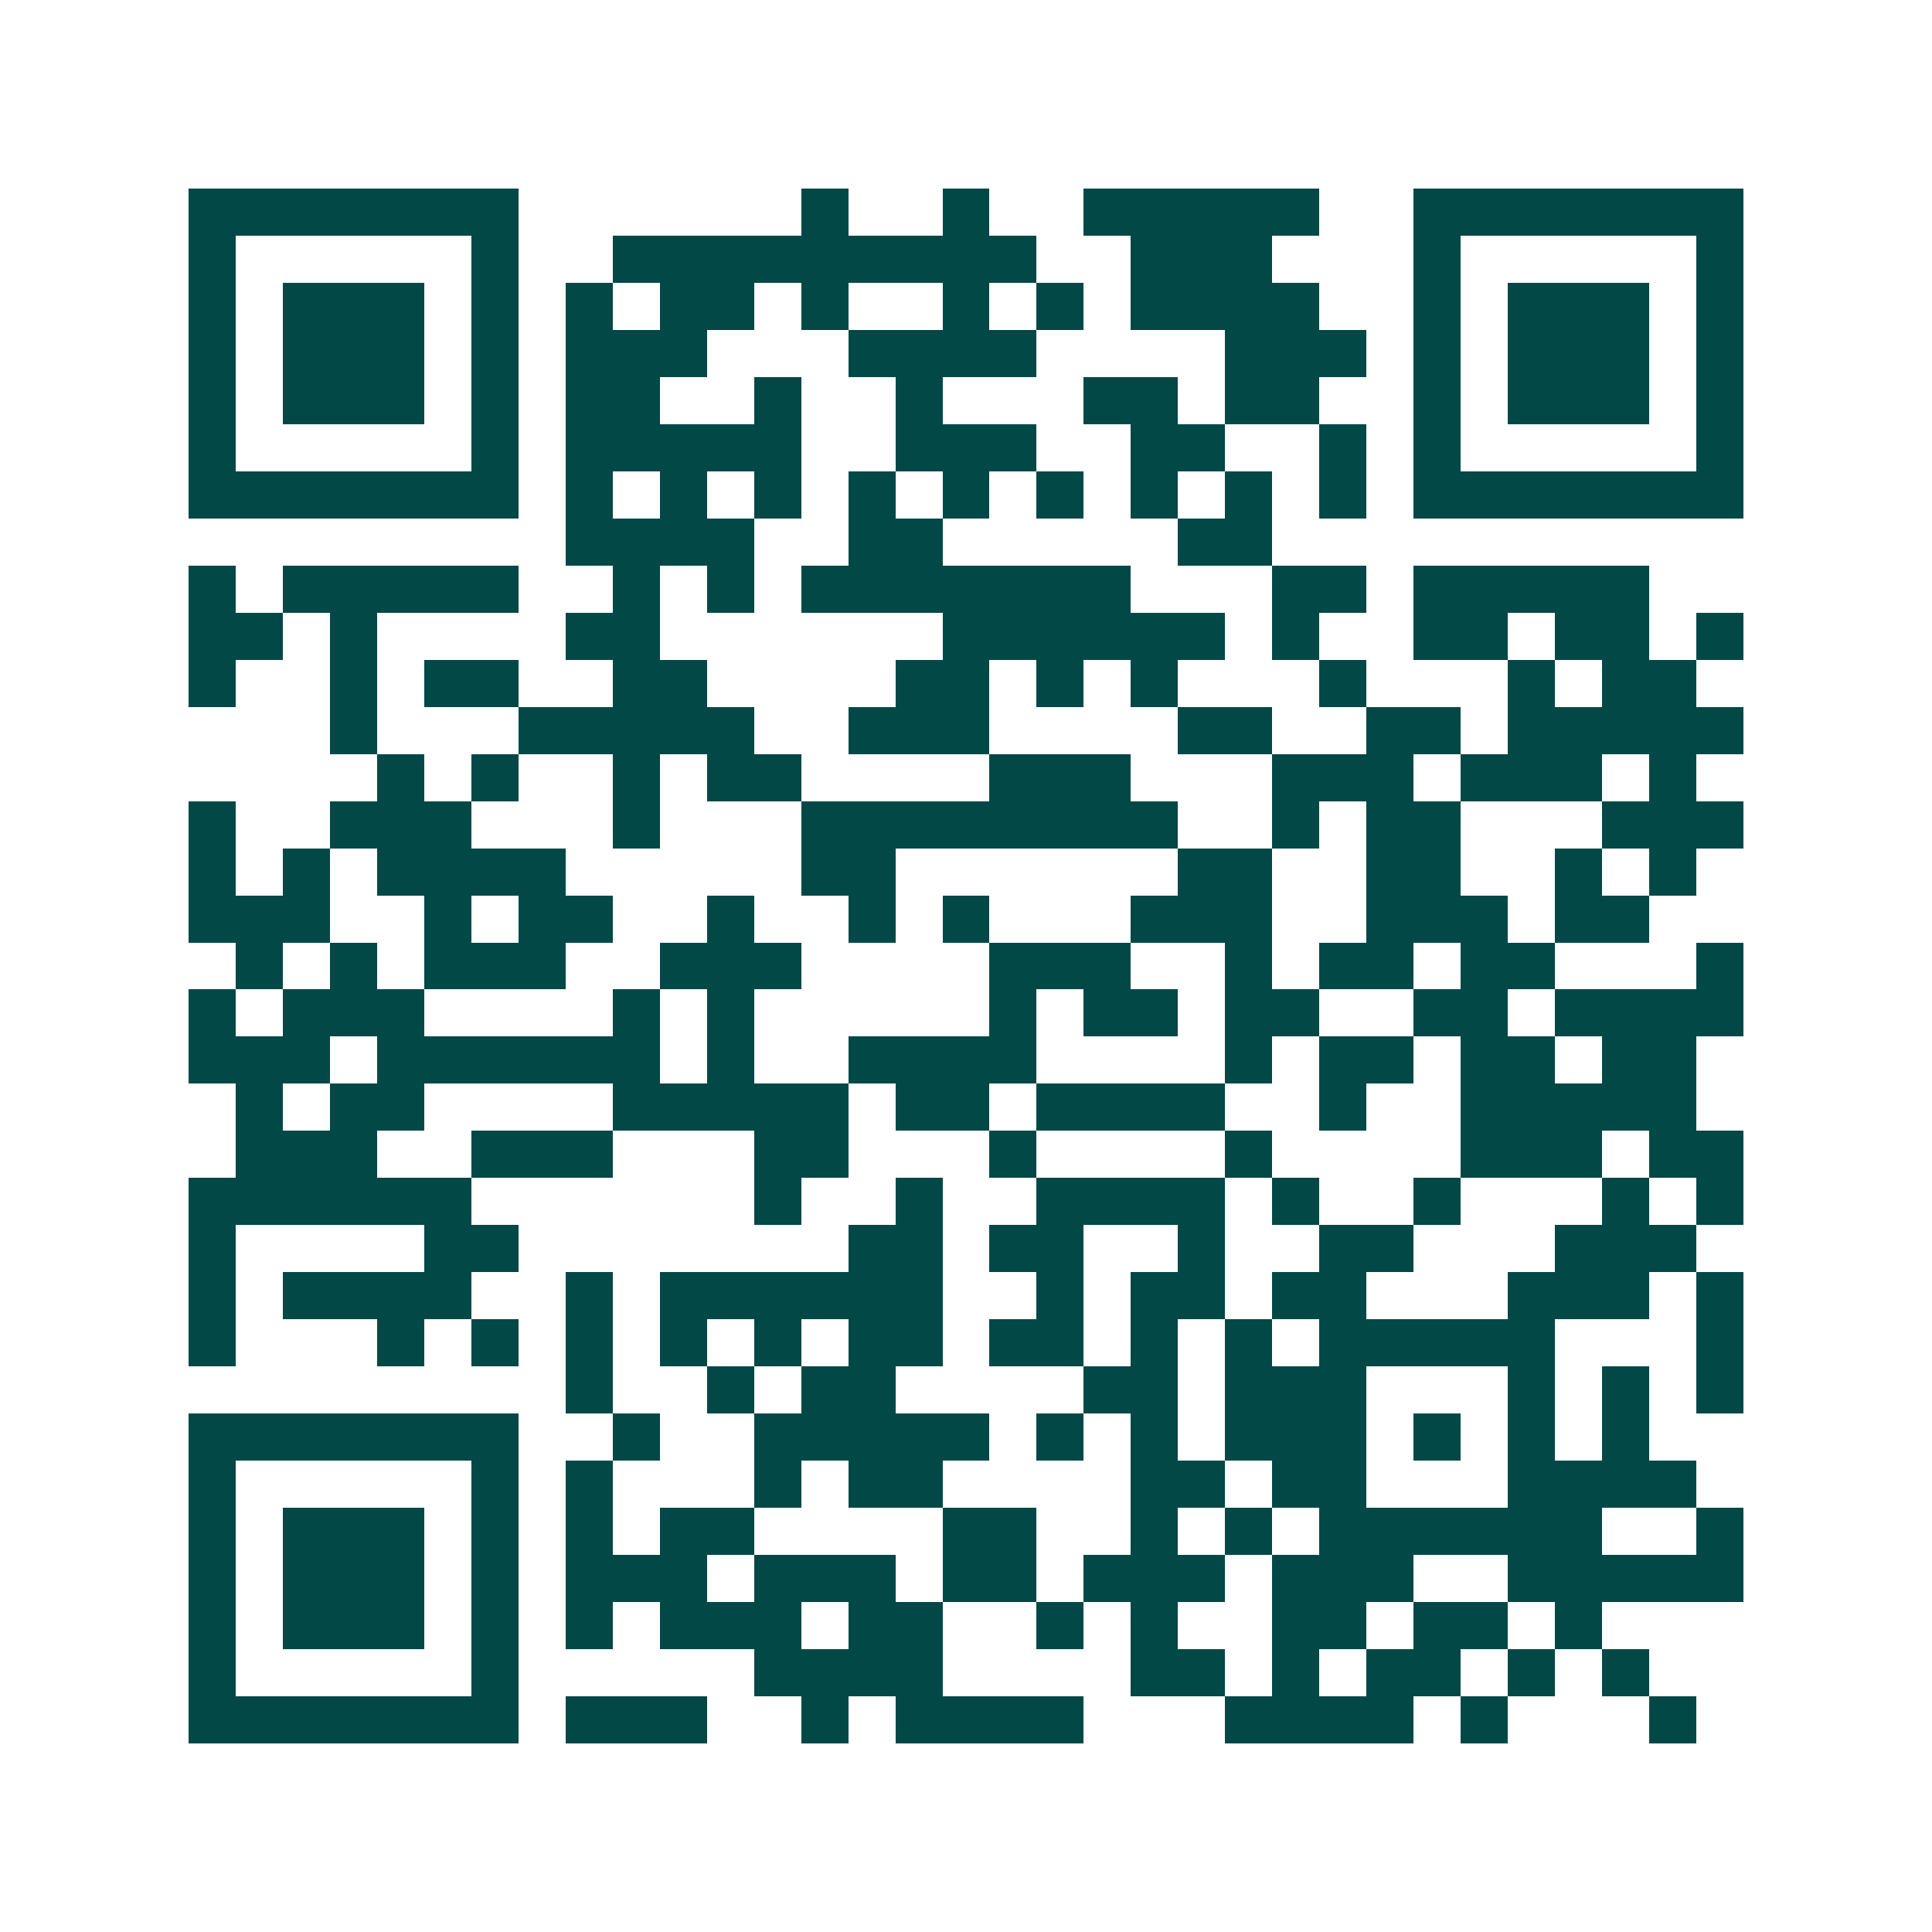 <svg xmlns="http://www.w3.org/2000/svg" width="200" height="200" viewBox="0 0 41 41" shape-rendering="crispEdges"><path fill="#ffffff" d="M0 0h41v41H0z"/><path stroke="#014847" d="M4 4.5h7m6 0h1m2 0h1m2 0h5m2 0h7M4 5.5h1m5 0h1m2 0h9m2 0h3m3 0h1m5 0h1M4 6.5h1m1 0h3m1 0h1m1 0h1m1 0h2m1 0h1m2 0h1m1 0h1m1 0h4m2 0h1m1 0h3m1 0h1M4 7.5h1m1 0h3m1 0h1m1 0h3m3 0h4m4 0h3m1 0h1m1 0h3m1 0h1M4 8.5h1m1 0h3m1 0h1m1 0h2m2 0h1m2 0h1m3 0h2m1 0h2m2 0h1m1 0h3m1 0h1M4 9.5h1m5 0h1m1 0h5m2 0h3m2 0h2m2 0h1m1 0h1m5 0h1M4 10.5h7m1 0h1m1 0h1m1 0h1m1 0h1m1 0h1m1 0h1m1 0h1m1 0h1m1 0h1m1 0h7M12 11.5h4m2 0h2m5 0h2M4 12.5h1m1 0h5m2 0h1m1 0h1m1 0h7m3 0h2m1 0h5M4 13.5h2m1 0h1m4 0h2m6 0h6m1 0h1m2 0h2m1 0h2m1 0h1M4 14.5h1m2 0h1m1 0h2m2 0h2m4 0h2m1 0h1m1 0h1m3 0h1m3 0h1m1 0h2M7 15.5h1m3 0h5m2 0h3m4 0h2m2 0h2m1 0h5M8 16.5h1m1 0h1m2 0h1m1 0h2m4 0h3m3 0h3m1 0h3m1 0h1M4 17.5h1m2 0h3m3 0h1m3 0h8m2 0h1m1 0h2m3 0h3M4 18.5h1m1 0h1m1 0h4m5 0h2m6 0h2m2 0h2m2 0h1m1 0h1M4 19.5h3m2 0h1m1 0h2m2 0h1m2 0h1m1 0h1m3 0h3m2 0h3m1 0h2M5 20.5h1m1 0h1m1 0h3m2 0h3m4 0h3m2 0h1m1 0h2m1 0h2m3 0h1M4 21.5h1m1 0h3m4 0h1m1 0h1m5 0h1m1 0h2m1 0h2m2 0h2m1 0h4M4 22.5h3m1 0h6m1 0h1m2 0h4m4 0h1m1 0h2m1 0h2m1 0h2M5 23.5h1m1 0h2m4 0h5m1 0h2m1 0h4m2 0h1m2 0h5M5 24.5h3m2 0h3m3 0h2m3 0h1m4 0h1m4 0h3m1 0h2M4 25.5h6m6 0h1m2 0h1m2 0h4m1 0h1m2 0h1m3 0h1m1 0h1M4 26.5h1m4 0h2m7 0h2m1 0h2m2 0h1m2 0h2m3 0h3M4 27.5h1m1 0h4m2 0h1m1 0h6m2 0h1m1 0h2m1 0h2m3 0h3m1 0h1M4 28.5h1m3 0h1m1 0h1m1 0h1m1 0h1m1 0h1m1 0h2m1 0h2m1 0h1m1 0h1m1 0h5m3 0h1M12 29.5h1m2 0h1m1 0h2m4 0h2m1 0h3m3 0h1m1 0h1m1 0h1M4 30.5h7m2 0h1m2 0h5m1 0h1m1 0h1m1 0h3m1 0h1m1 0h1m1 0h1M4 31.5h1m5 0h1m1 0h1m3 0h1m1 0h2m4 0h2m1 0h2m3 0h4M4 32.5h1m1 0h3m1 0h1m1 0h1m1 0h2m4 0h2m2 0h1m1 0h1m1 0h6m2 0h1M4 33.5h1m1 0h3m1 0h1m1 0h3m1 0h3m1 0h2m1 0h3m1 0h3m2 0h5M4 34.5h1m1 0h3m1 0h1m1 0h1m1 0h3m1 0h2m2 0h1m1 0h1m2 0h2m1 0h2m1 0h1M4 35.5h1m5 0h1m5 0h4m4 0h2m1 0h1m1 0h2m1 0h1m1 0h1M4 36.5h7m1 0h3m2 0h1m1 0h4m3 0h4m1 0h1m3 0h1"/></svg>
